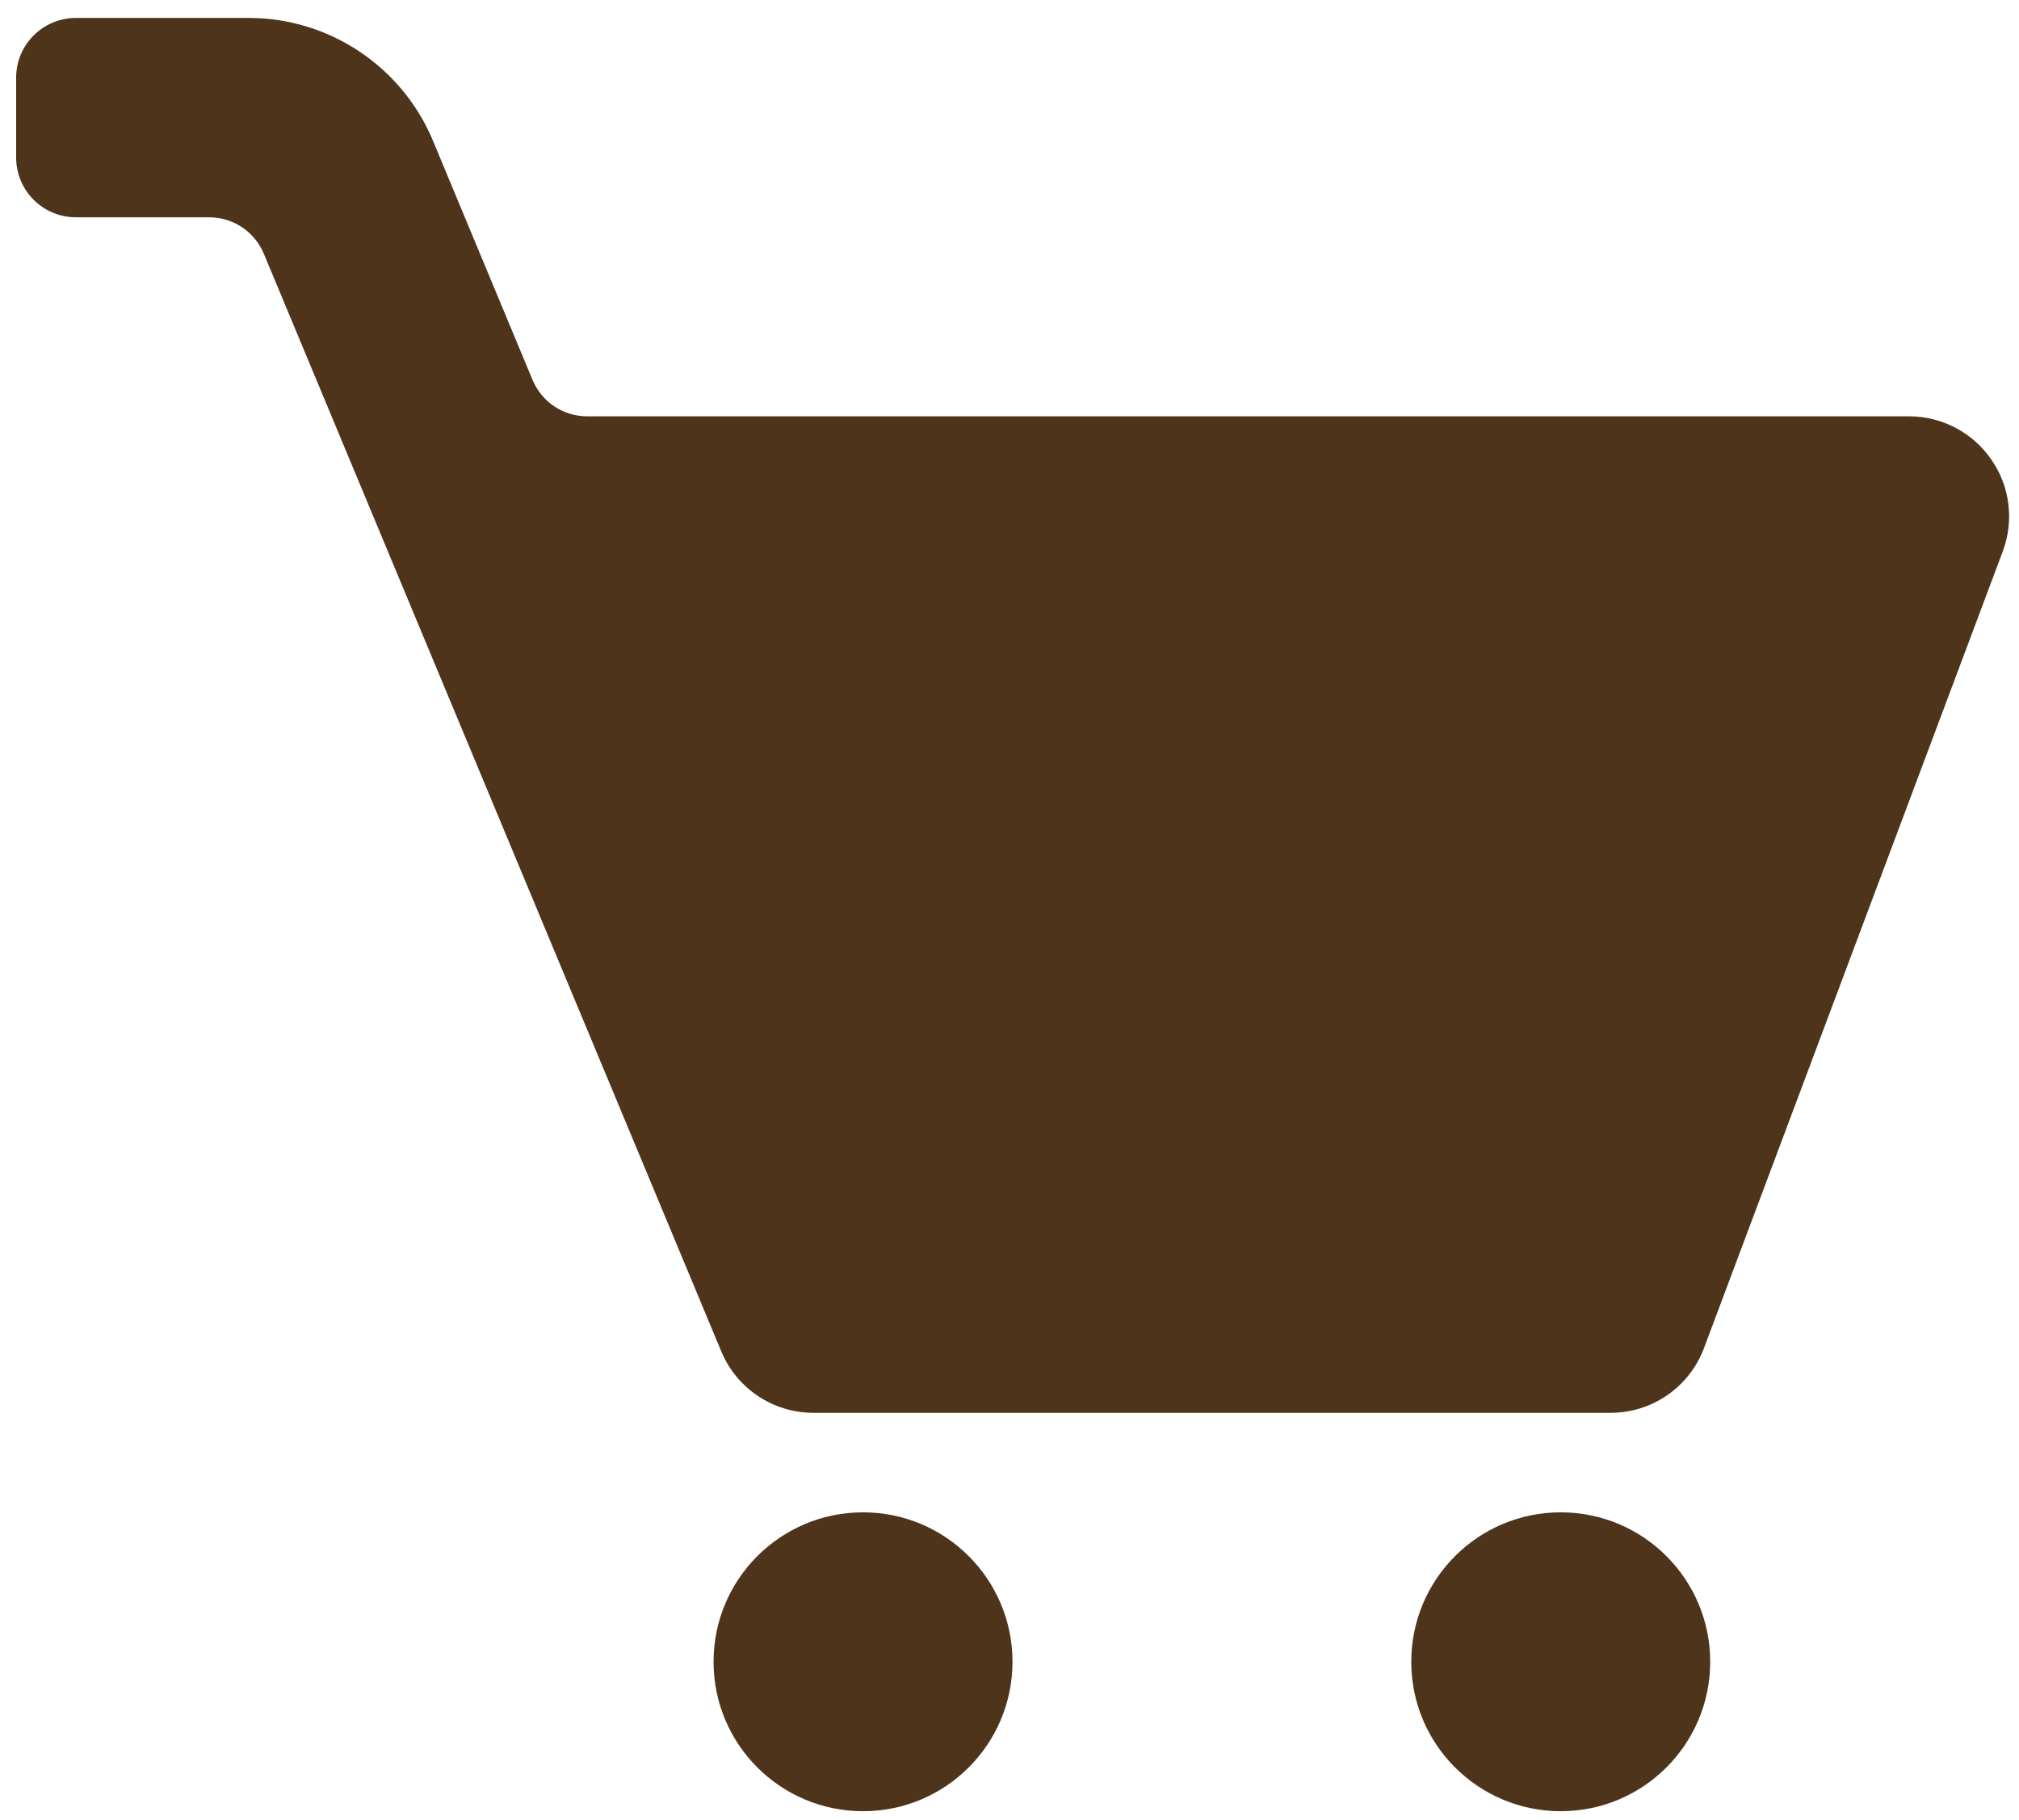 <?xml version="1.0" encoding="UTF-8"?> <svg xmlns="http://www.w3.org/2000/svg" xmlns:xlink="http://www.w3.org/1999/xlink" version="1.1" id="Слой_1" x="0px" y="0px" viewBox="0 0 675.4 609" style="enable-background:new 0 0 675.4 609;" xml:space="preserve"> <style type="text/css"> .st0{fill:#4F341C;} </style> <path class="st0" d="M666.1,153.7c-6.2-9-16.5-14.4-27.4-14.4H196.5c-8.1,0-15.3-4.8-18.4-12.3l-33.3-80C134.4,22.2,110.1,6,83.2,6 H25.4c-11,0-20,8.9-20,20v26.7c0,11,8.9,20,20,20h44.5c8.1,0,15.3,4.8,18.4,12.3l153,367.2c5.2,12.4,17.3,20.5,30.8,20.5h266.7 c13.9,0,26.3-8.6,31.2-21.6l100-266.7C673.8,174.2,672.4,162.7,666.1,153.7L666.1,153.7z"></path> <circle class="st0" cx="288.7" cy="556" r="50"></circle> <circle class="st0" cx="522.1" cy="556" r="50"></circle> </svg> 